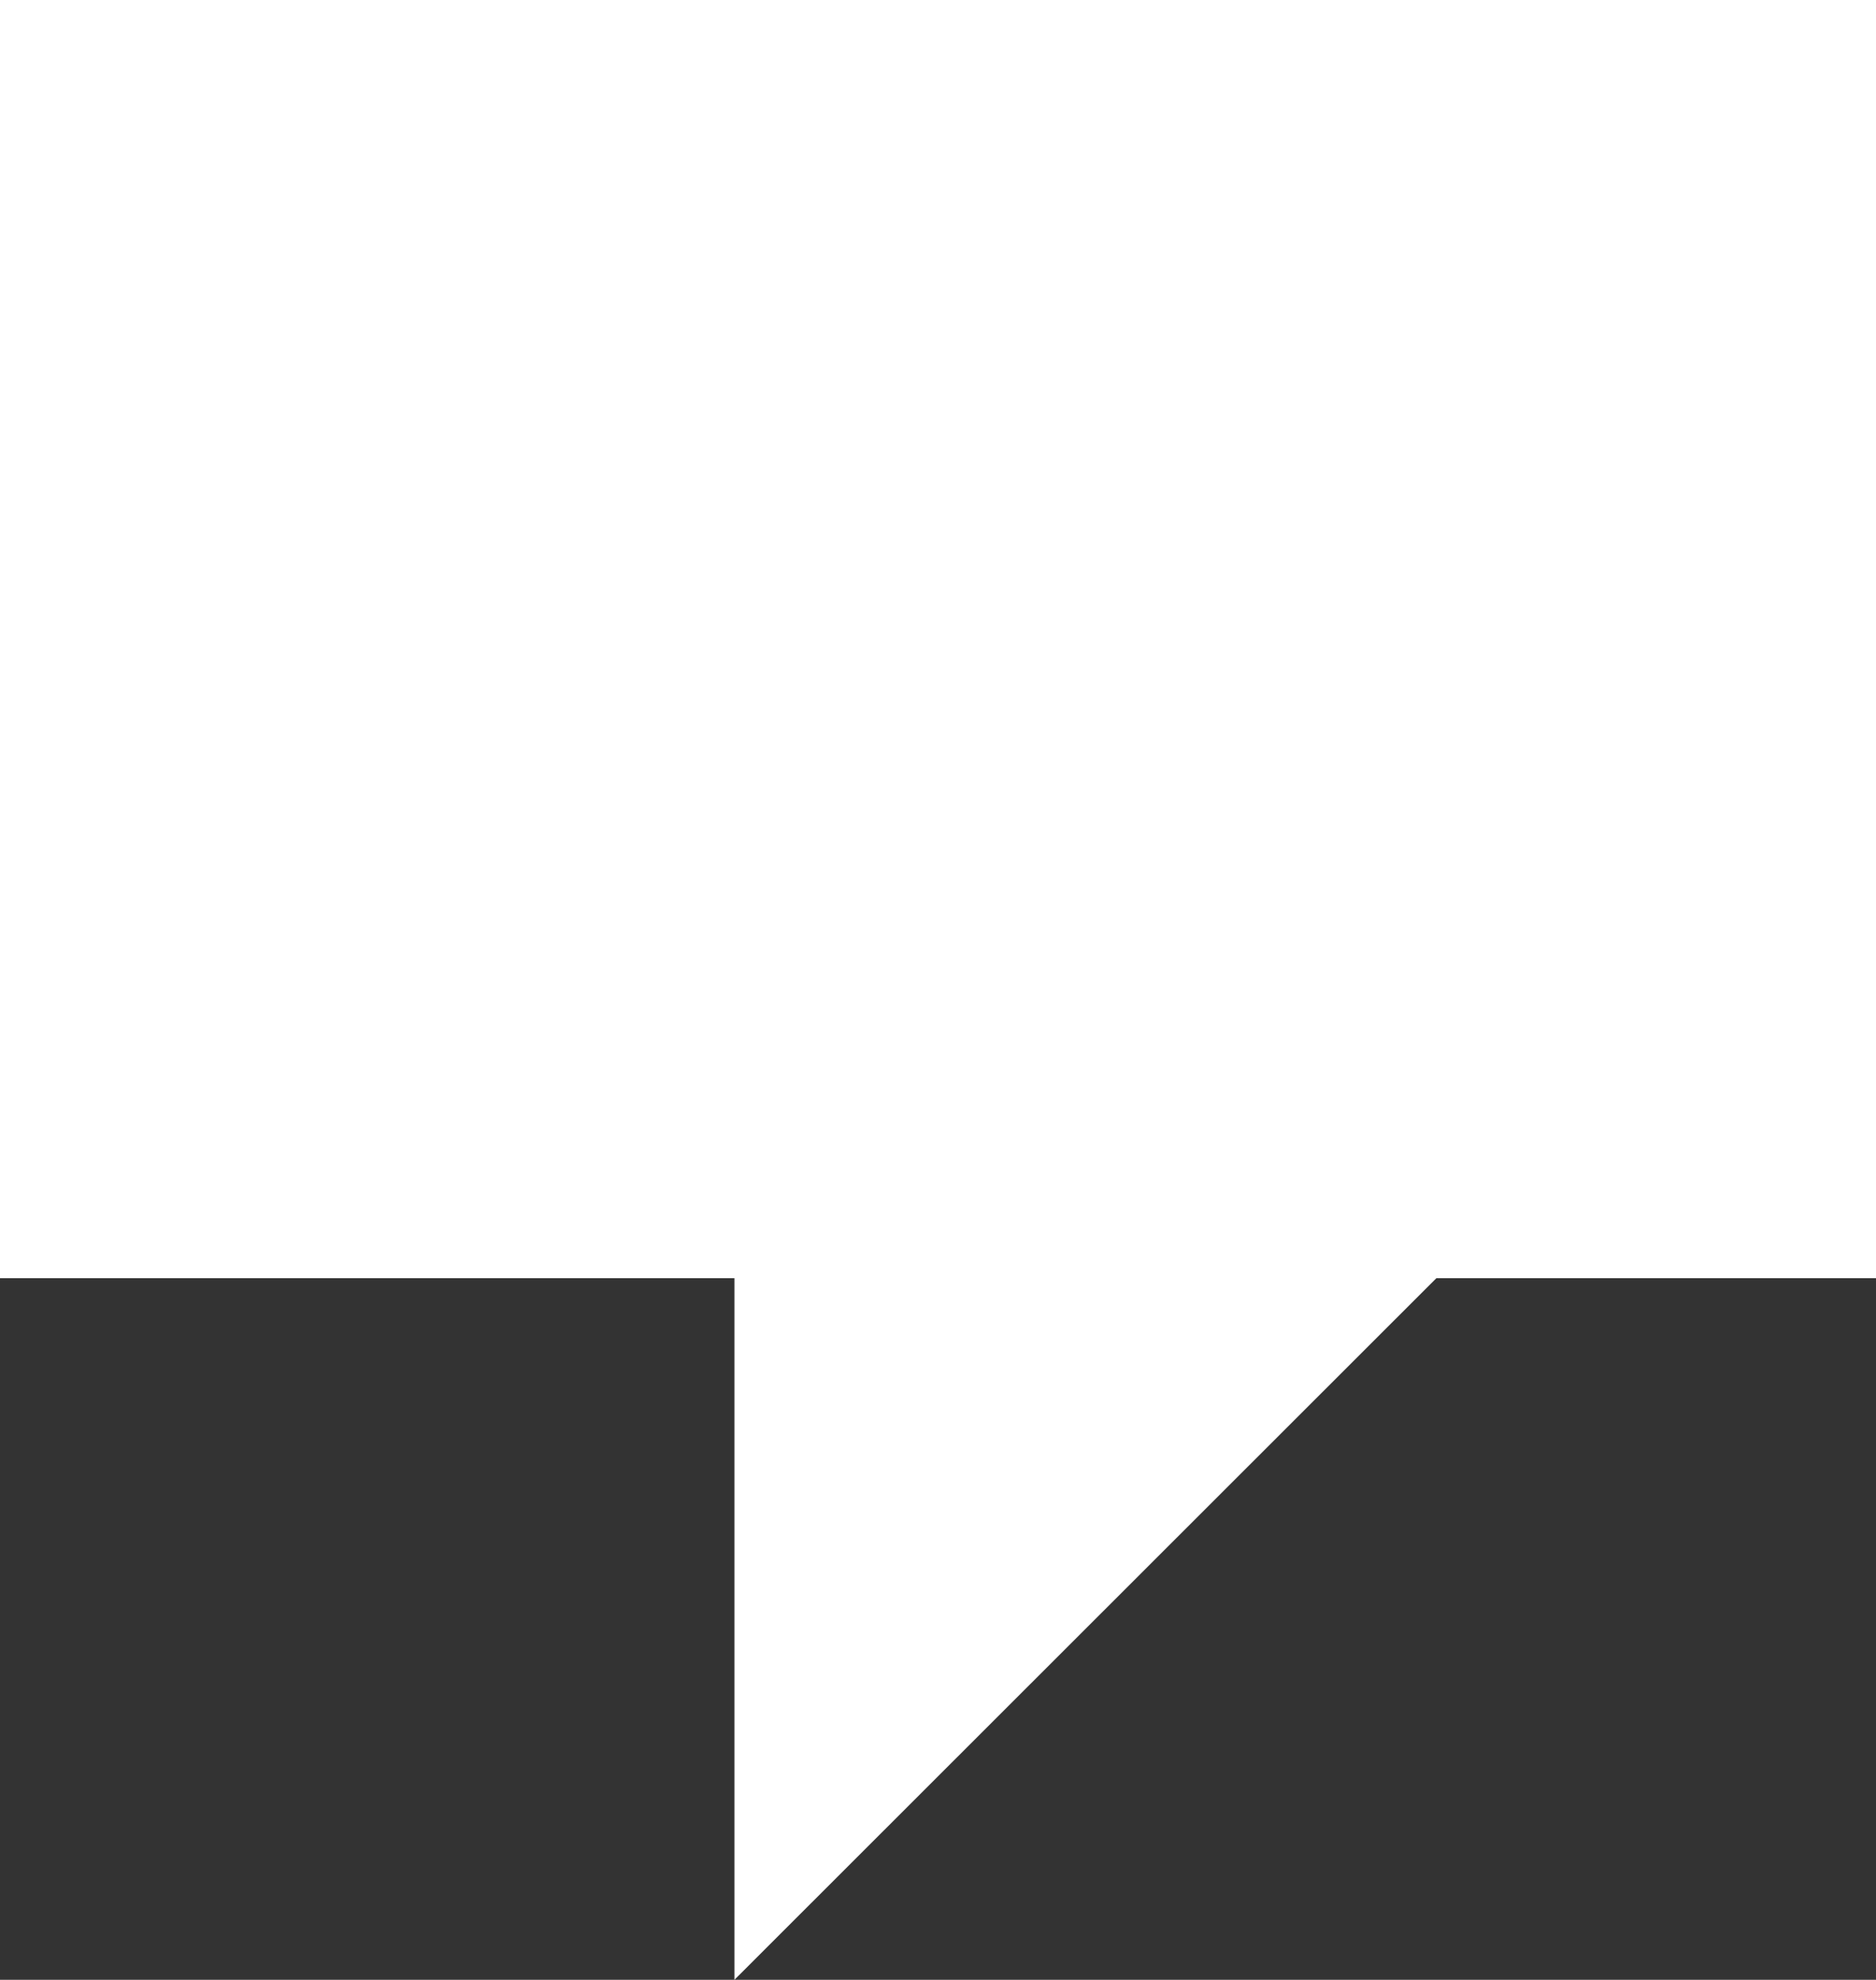 <svg xmlns="http://www.w3.org/2000/svg" width="27.296" height="28.8" viewBox="0 0 27.296 28.8">
  <rect x="0" y="0" width="27.296" height="28.8" fill="#333333" stroke="none"/>
  <g id="Group_69" data-name="Group 69" transform="translate(-2253.353 -3217.5)">
    <path id="Union_2" data-name="Union 2" d="M10.686,18.593H0V0H27.3V18.593h-6.4L10.686,28.8Z" transform="translate(2253.353 3217.5)" fill="#fff"/>
  </g>
</svg>
